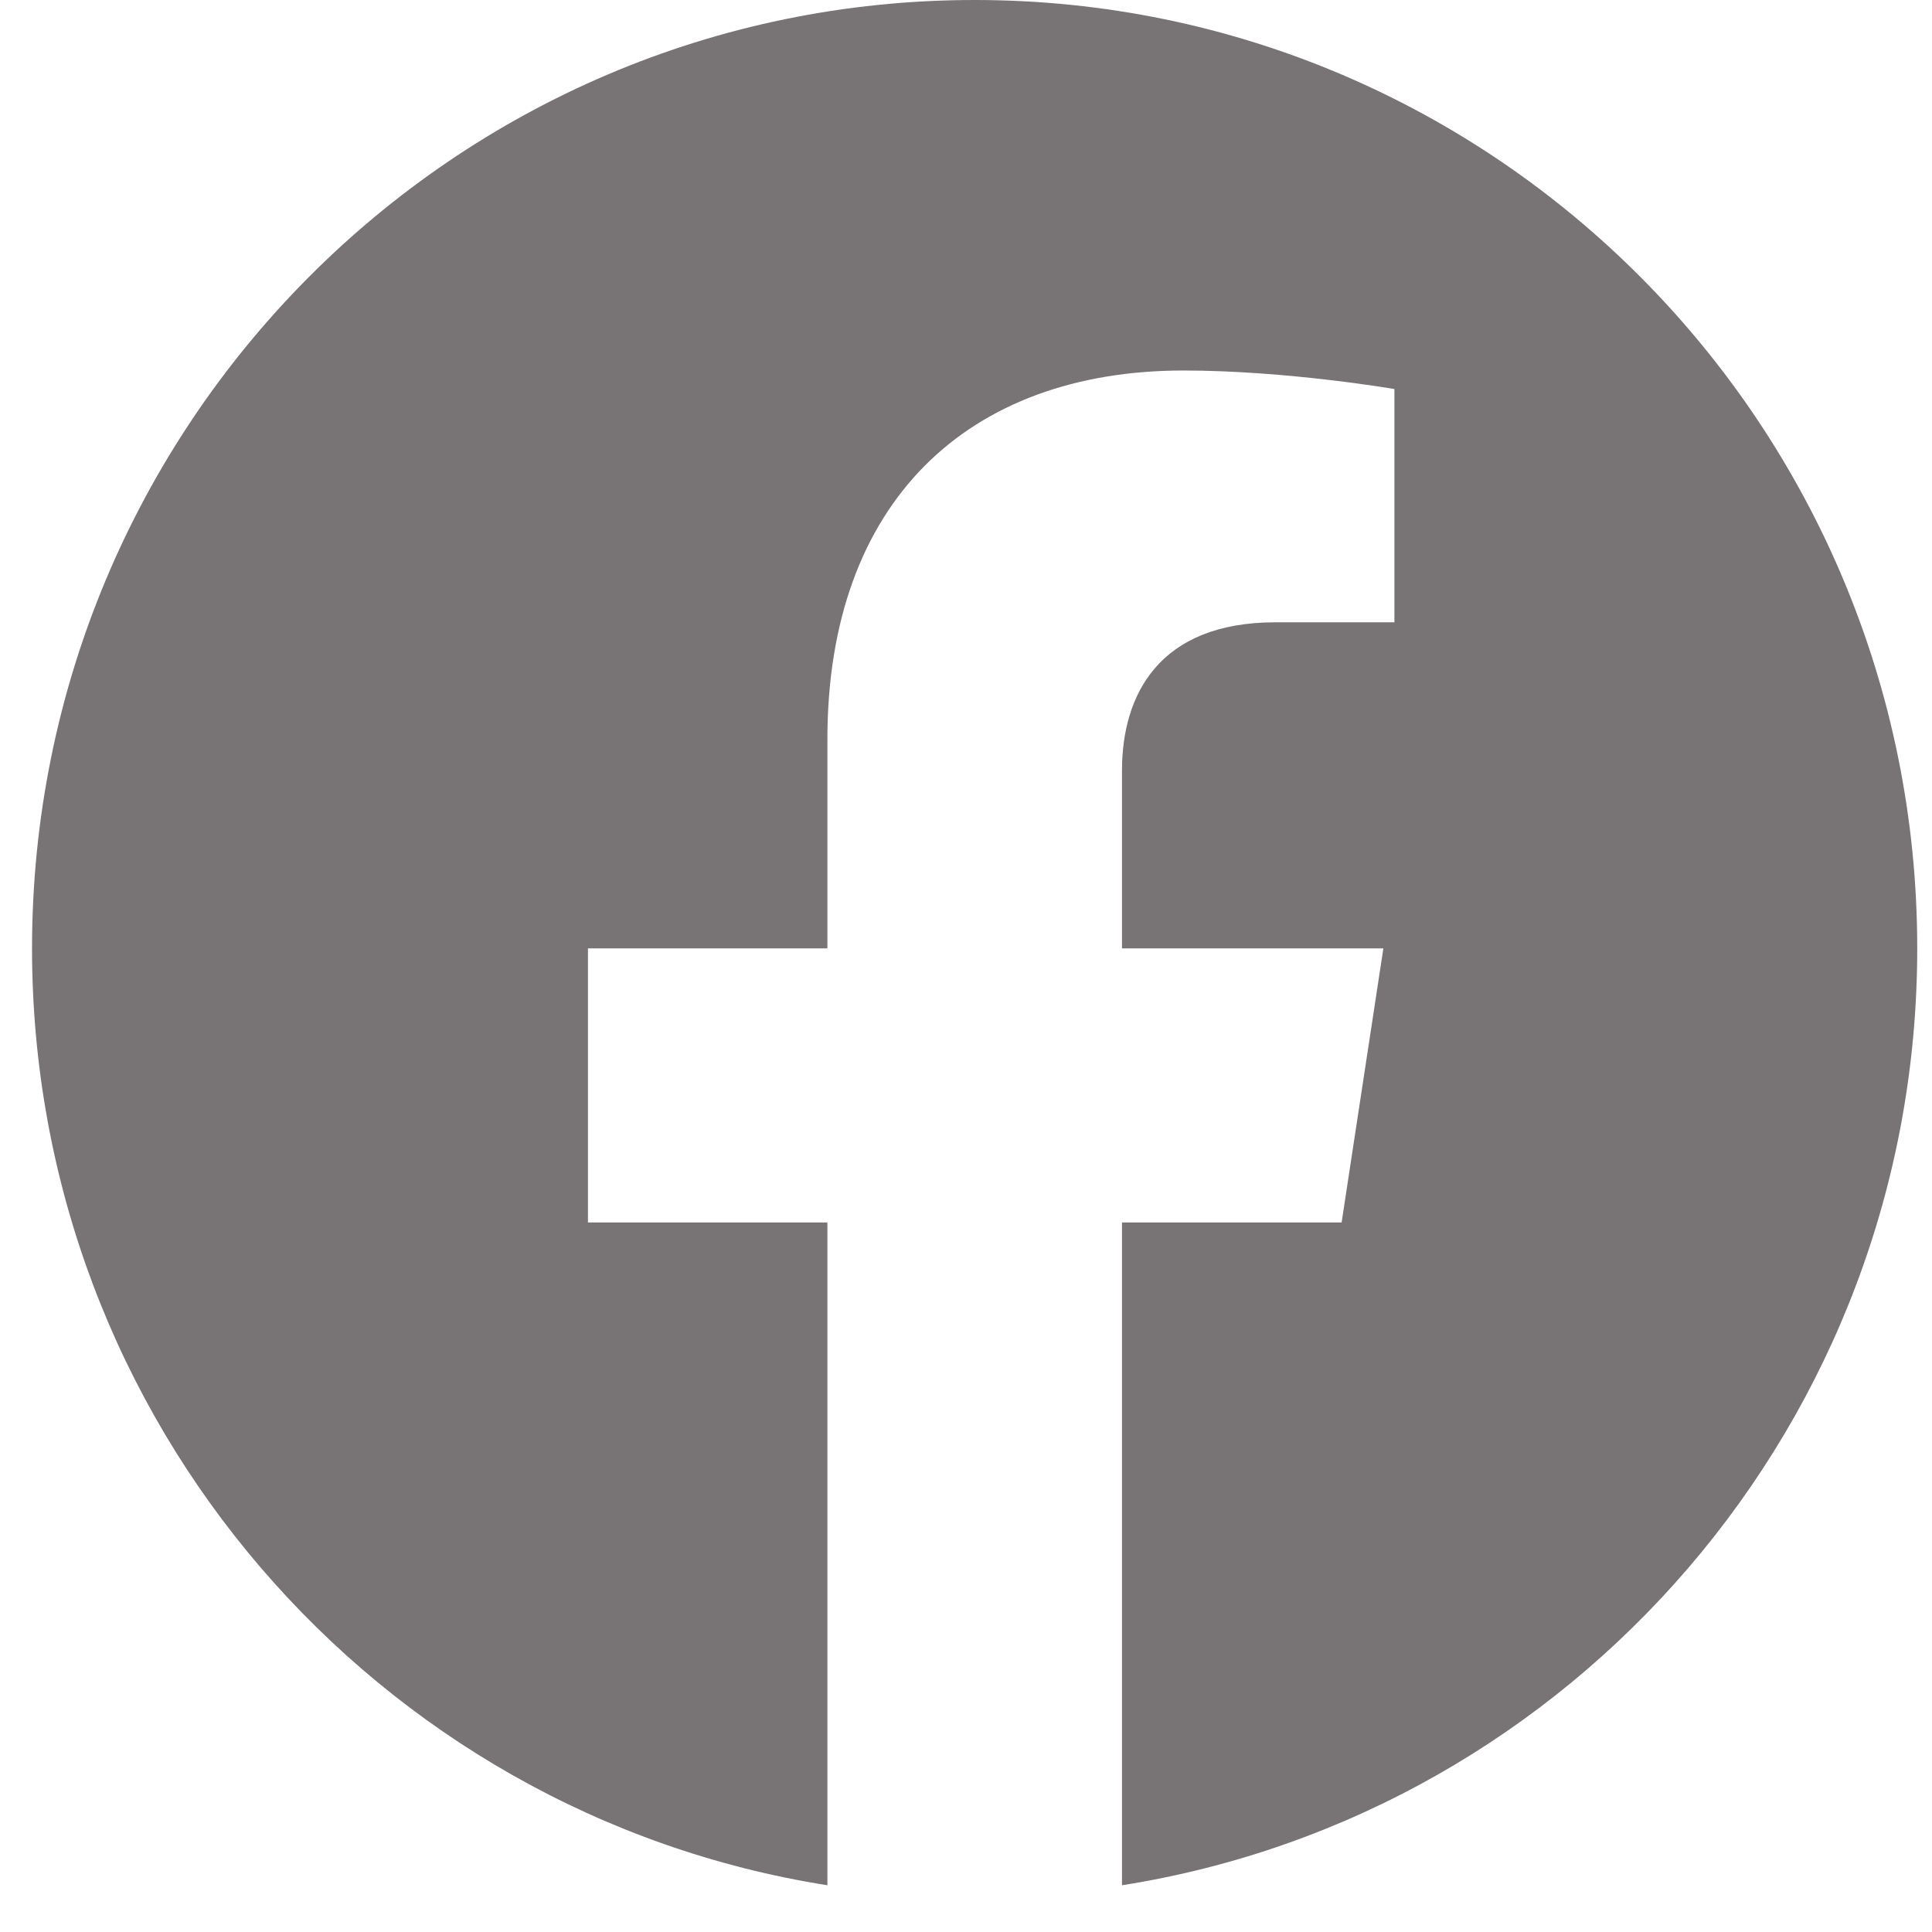 <svg width="31" height="31" viewBox="0 0 31 31" fill="none" xmlns="http://www.w3.org/2000/svg"><path d="M15.639 0C7.285 0 .514 6.813.514 15.217c0 7.595 5.53 13.89 12.762 15.033V19.615H9.434v-4.398h3.842v-3.352c0-3.814 2.257-5.92 5.713-5.92 1.654 0 3.385.297 3.385.297v3.743h-1.906c-1.88 0-2.465 1.174-2.465 2.377v2.855h4.194l-.67 4.398h-3.524V30.25c7.23-1.141 12.76-7.44 12.76-15.033C30.764 6.813 23.994 0 15.64 0Z" fill="#787375"/></svg>